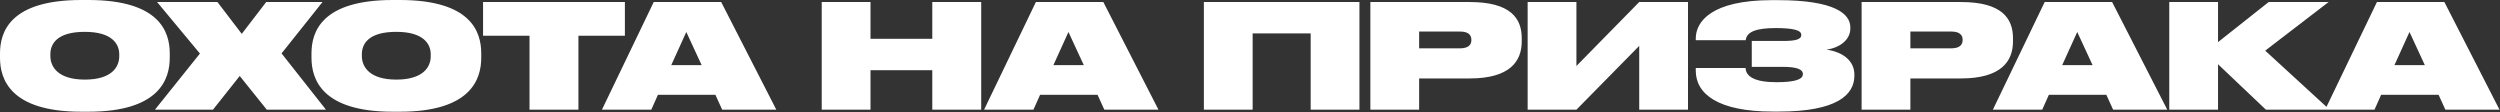 <?xml version="1.0" encoding="UTF-8"?> <svg xmlns="http://www.w3.org/2000/svg" width="1382" height="62" viewBox="0 0 1382 62" fill="none"><rect x="0" y="0" width="1382" height="62" fill="#333333" stroke="none"/><path d="M44.96 0H48.8C88.24 0 93.84 17.6 93.84 29.52V31.92C93.84 43.68 88.24 61.76 48.8 61.76H44.96C5.6 61.76 0 43.68 0 31.92V29.52C0 17.6 5.6 0 44.96 0ZM65.92 31.12V30C65.92 24.24 61.84 17.6 46.88 17.6C31.52 17.6 27.84 24.24 27.84 30V30.96C27.84 36.8 31.92 44 46.88 44C61.84 44 65.92 36.96 65.92 31.12ZM117.724 60.64H85.643L110.524 29.6L86.843 1.12H120.204L133.644 18.72L147.164 1.12H178.284L155.644 29.52L180.204 60.64H147.484L132.524 42L117.724 60.64ZM217.148 0H220.988C260.428 0 266.028 17.6 266.028 29.52V31.92C266.028 43.68 260.428 61.76 220.988 61.76H217.148C177.788 61.76 172.188 43.68 172.188 31.92V29.52C172.188 17.6 177.788 0 217.148 0ZM238.108 31.12V30C238.108 24.24 234.028 17.6 219.068 17.6C203.708 17.6 200.028 24.24 200.028 30V30.96C200.028 36.8 204.108 44 219.068 44C234.028 44 238.108 36.96 238.108 31.12ZM292.717 60.64V19.76H267.037V1.12H345.437V19.76H319.757V60.64H292.717ZM387.869 36L379.389 17.68L371.069 36H387.869ZM399.229 60.64L395.469 52.4H363.709L360.029 60.64H332.749L361.389 1.12H398.669L429.149 60.64H399.229ZM454.251 60.64V1.12H481.211V21.44H515.37V1.12H542.411V60.64H515.37V38.8H481.211V60.64H454.251ZM599.119 36L590.638 17.68L582.318 36H599.119ZM610.479 60.64L606.719 52.4H574.958L571.279 60.64H543.999L572.638 1.12H609.919L640.398 60.64H610.479ZM665.5 60.64V1.12H751.5V60.64H724.541V18.48H692.461V60.64H665.5ZM812.418 43.36H784.497V60.64H757.538V1.12H812.418C834.898 1.12 841.218 10 841.218 21.12V22.88C841.218 33.84 834.738 43.36 812.418 43.36ZM784.497 17.44V26.72H807.057C811.777 26.72 813.378 24.72 813.378 22.16V22C813.378 19.36 811.777 17.44 807.057 17.44H784.497ZM906.164 60.64V25.36L871.445 60.64H844.484V1.12H871.445V36.48L906.164 1.12H933.125V60.64H906.164ZM1025.1 41.2V41.84C1025.1 52.4 1015.5 61.68 983.26 61.68H980.06C949.5 61.68 937.419 51.84 937.419 39.04V37.6H964.94C965.18 42.32 969.98 45.44 982.06 45.44C992.86 45.44 996.62 43.68 996.62 41.04V40.88C996.62 38.24 992.939 36.96 985.659 36.96H968.38V22.64H985.74C992.46 22.64 995.74 21.84 995.74 19.36V19.2C995.74 16.56 990.699 15.52 981.659 15.52C971.019 15.52 965.58 17.44 965.02 22.24H937.419V21.28C937.419 12 945.98 0.08 979.5 0.08H982.7C1014.06 0.08 1022.86 7.52 1022.86 15.12V15.76C1022.86 21.92 1017.18 26.4 1009.66 27.44C1018.94 28.72 1025.1 33.76 1025.1 41.2ZM1083.98 43.36H1056.06V60.64H1029.1V1.12H1083.98C1106.46 1.12 1112.78 10 1112.78 21.12V22.88C1112.78 33.84 1106.3 43.36 1083.98 43.36ZM1056.06 17.44V26.72H1078.62C1083.34 26.72 1084.94 24.72 1084.94 22.16V22C1084.94 19.36 1083.34 17.44 1078.62 17.44H1056.06ZM1156.78 36L1148.3 17.68L1139.98 36H1156.78ZM1168.14 60.64L1164.38 52.4H1132.62L1128.94 60.64H1101.66L1130.3 1.12H1167.58L1198.06 60.64H1168.14ZM1252.61 60.64L1226.13 35.52V60.64H1199.17V1.12H1226.13V23.28L1254.13 1.12H1287.25L1252.21 28L1287.81 60.64H1252.61ZM1340.45 36L1331.97 17.68L1323.65 36H1340.45ZM1351.81 60.64L1348.05 52.4H1316.29L1312.61 60.64H1285.33L1313.97 1.12H1351.25L1381.73 60.64H1351.81Z" fill="white"></path></svg> 